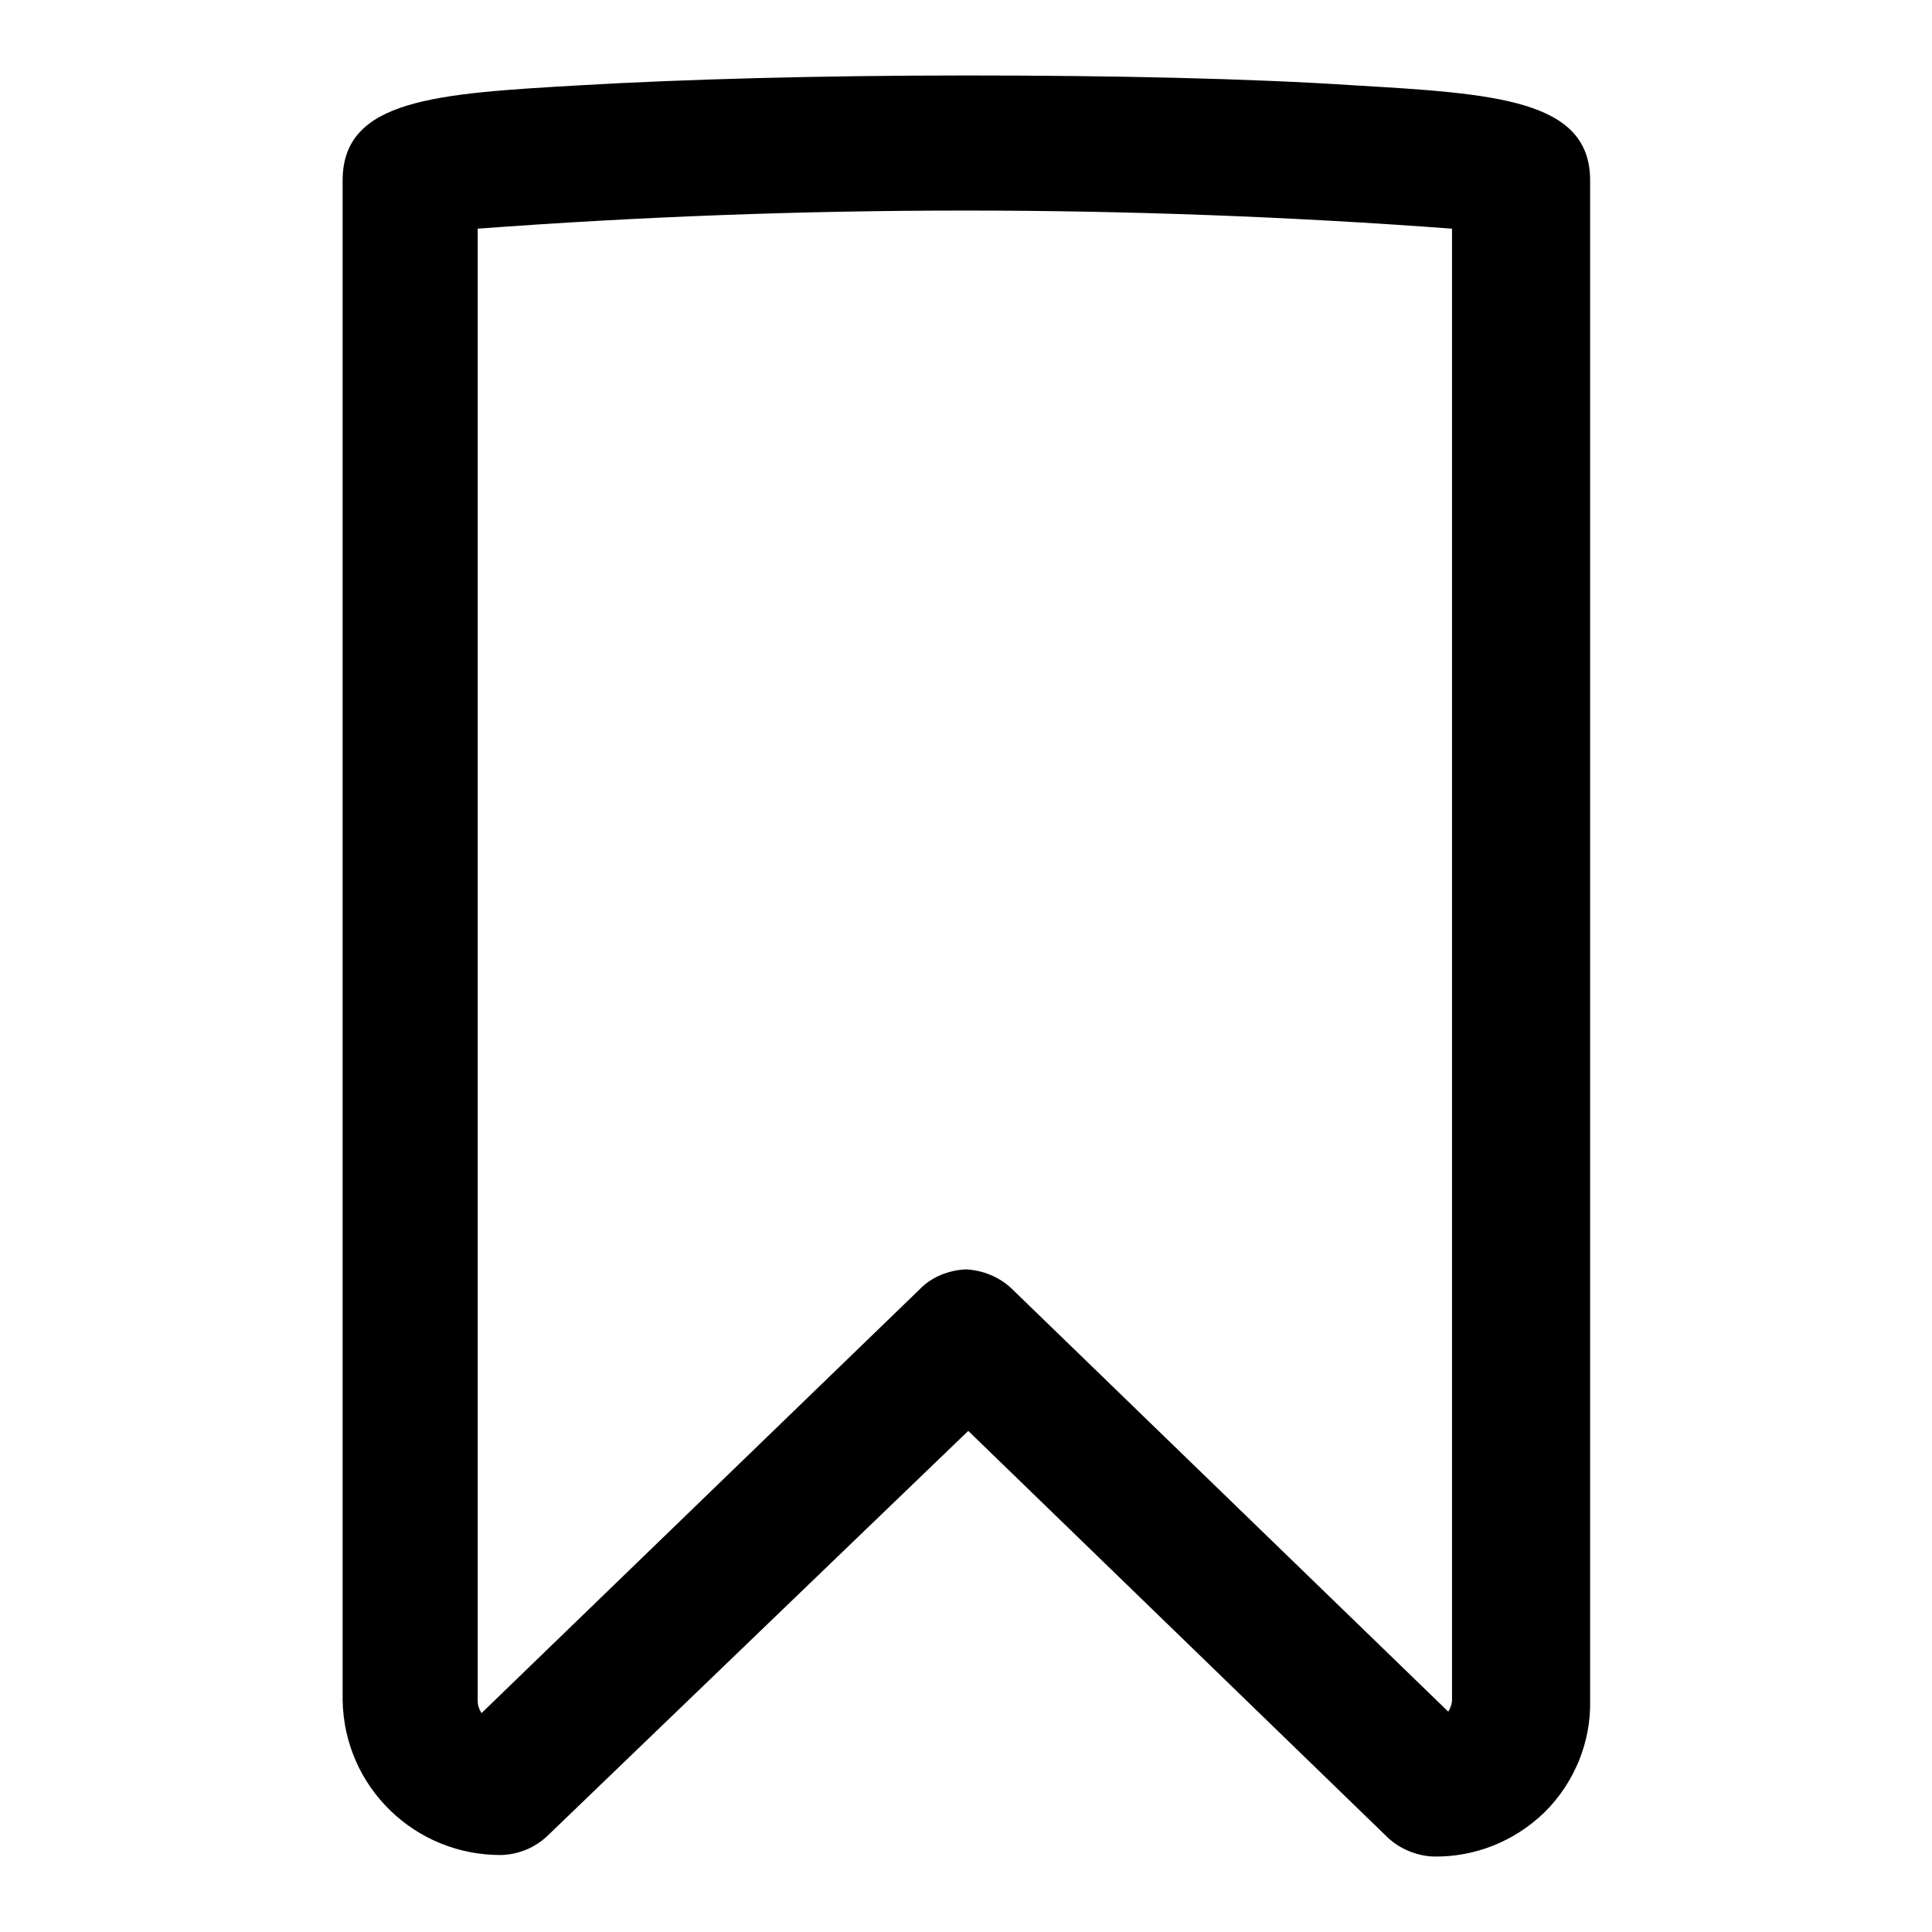 <?xml version="1.0" encoding="utf-8"?>
<!-- Svg Vector Icons : http://www.onlinewebfonts.com/icon -->
<!DOCTYPE svg PUBLIC "-//W3C//DTD SVG 1.1//EN" "http://www.w3.org/Graphics/SVG/1.1/DTD/svg11.dtd">
<svg version="1.1" xmlns="http://www.w3.org/2000/svg" xmlns:xlink="http://www.w3.org/1999/xlink" x="0px" y="0px" viewBox="0 0 256 256" enable-background="new 0 0 256 256" xml:space="preserve">
<g> <path fill="#000000" d="M189.9,246c-2.2-0.1-4.4-1-6-2.5l-55.6-53.9l-55.8,53.7c-1.6,1.5-3.7,2.4-6,2.5c-11.5,0.1-20.9-9-21.1-20.5 V23.9c0-10.8,12.5-11.5,31.5-12.6c13.6-0.8,31.8-1.3,51.2-1.3s37.6,0.4,51.2,1.3c18.9,1.1,31.4,1.9,31.4,12.6v201.5 c0.1,5.5-2.1,10.8-6,14.7C200.7,244,195.4,246.1,189.9,246z M128,168.2c2.2,0.1,4.4,1,6,2.5l57.9,56.1c0.3-0.5,0.5-1,0.5-1.6V30.3 c-43-3.2-86.1-3.2-129.1,0v195.1c0,0.6,0.2,1.1,0.5,1.6l58-56.1C123.4,169.2,125.7,168.3,128,168.2L128,168.2z"/></g>
</svg>